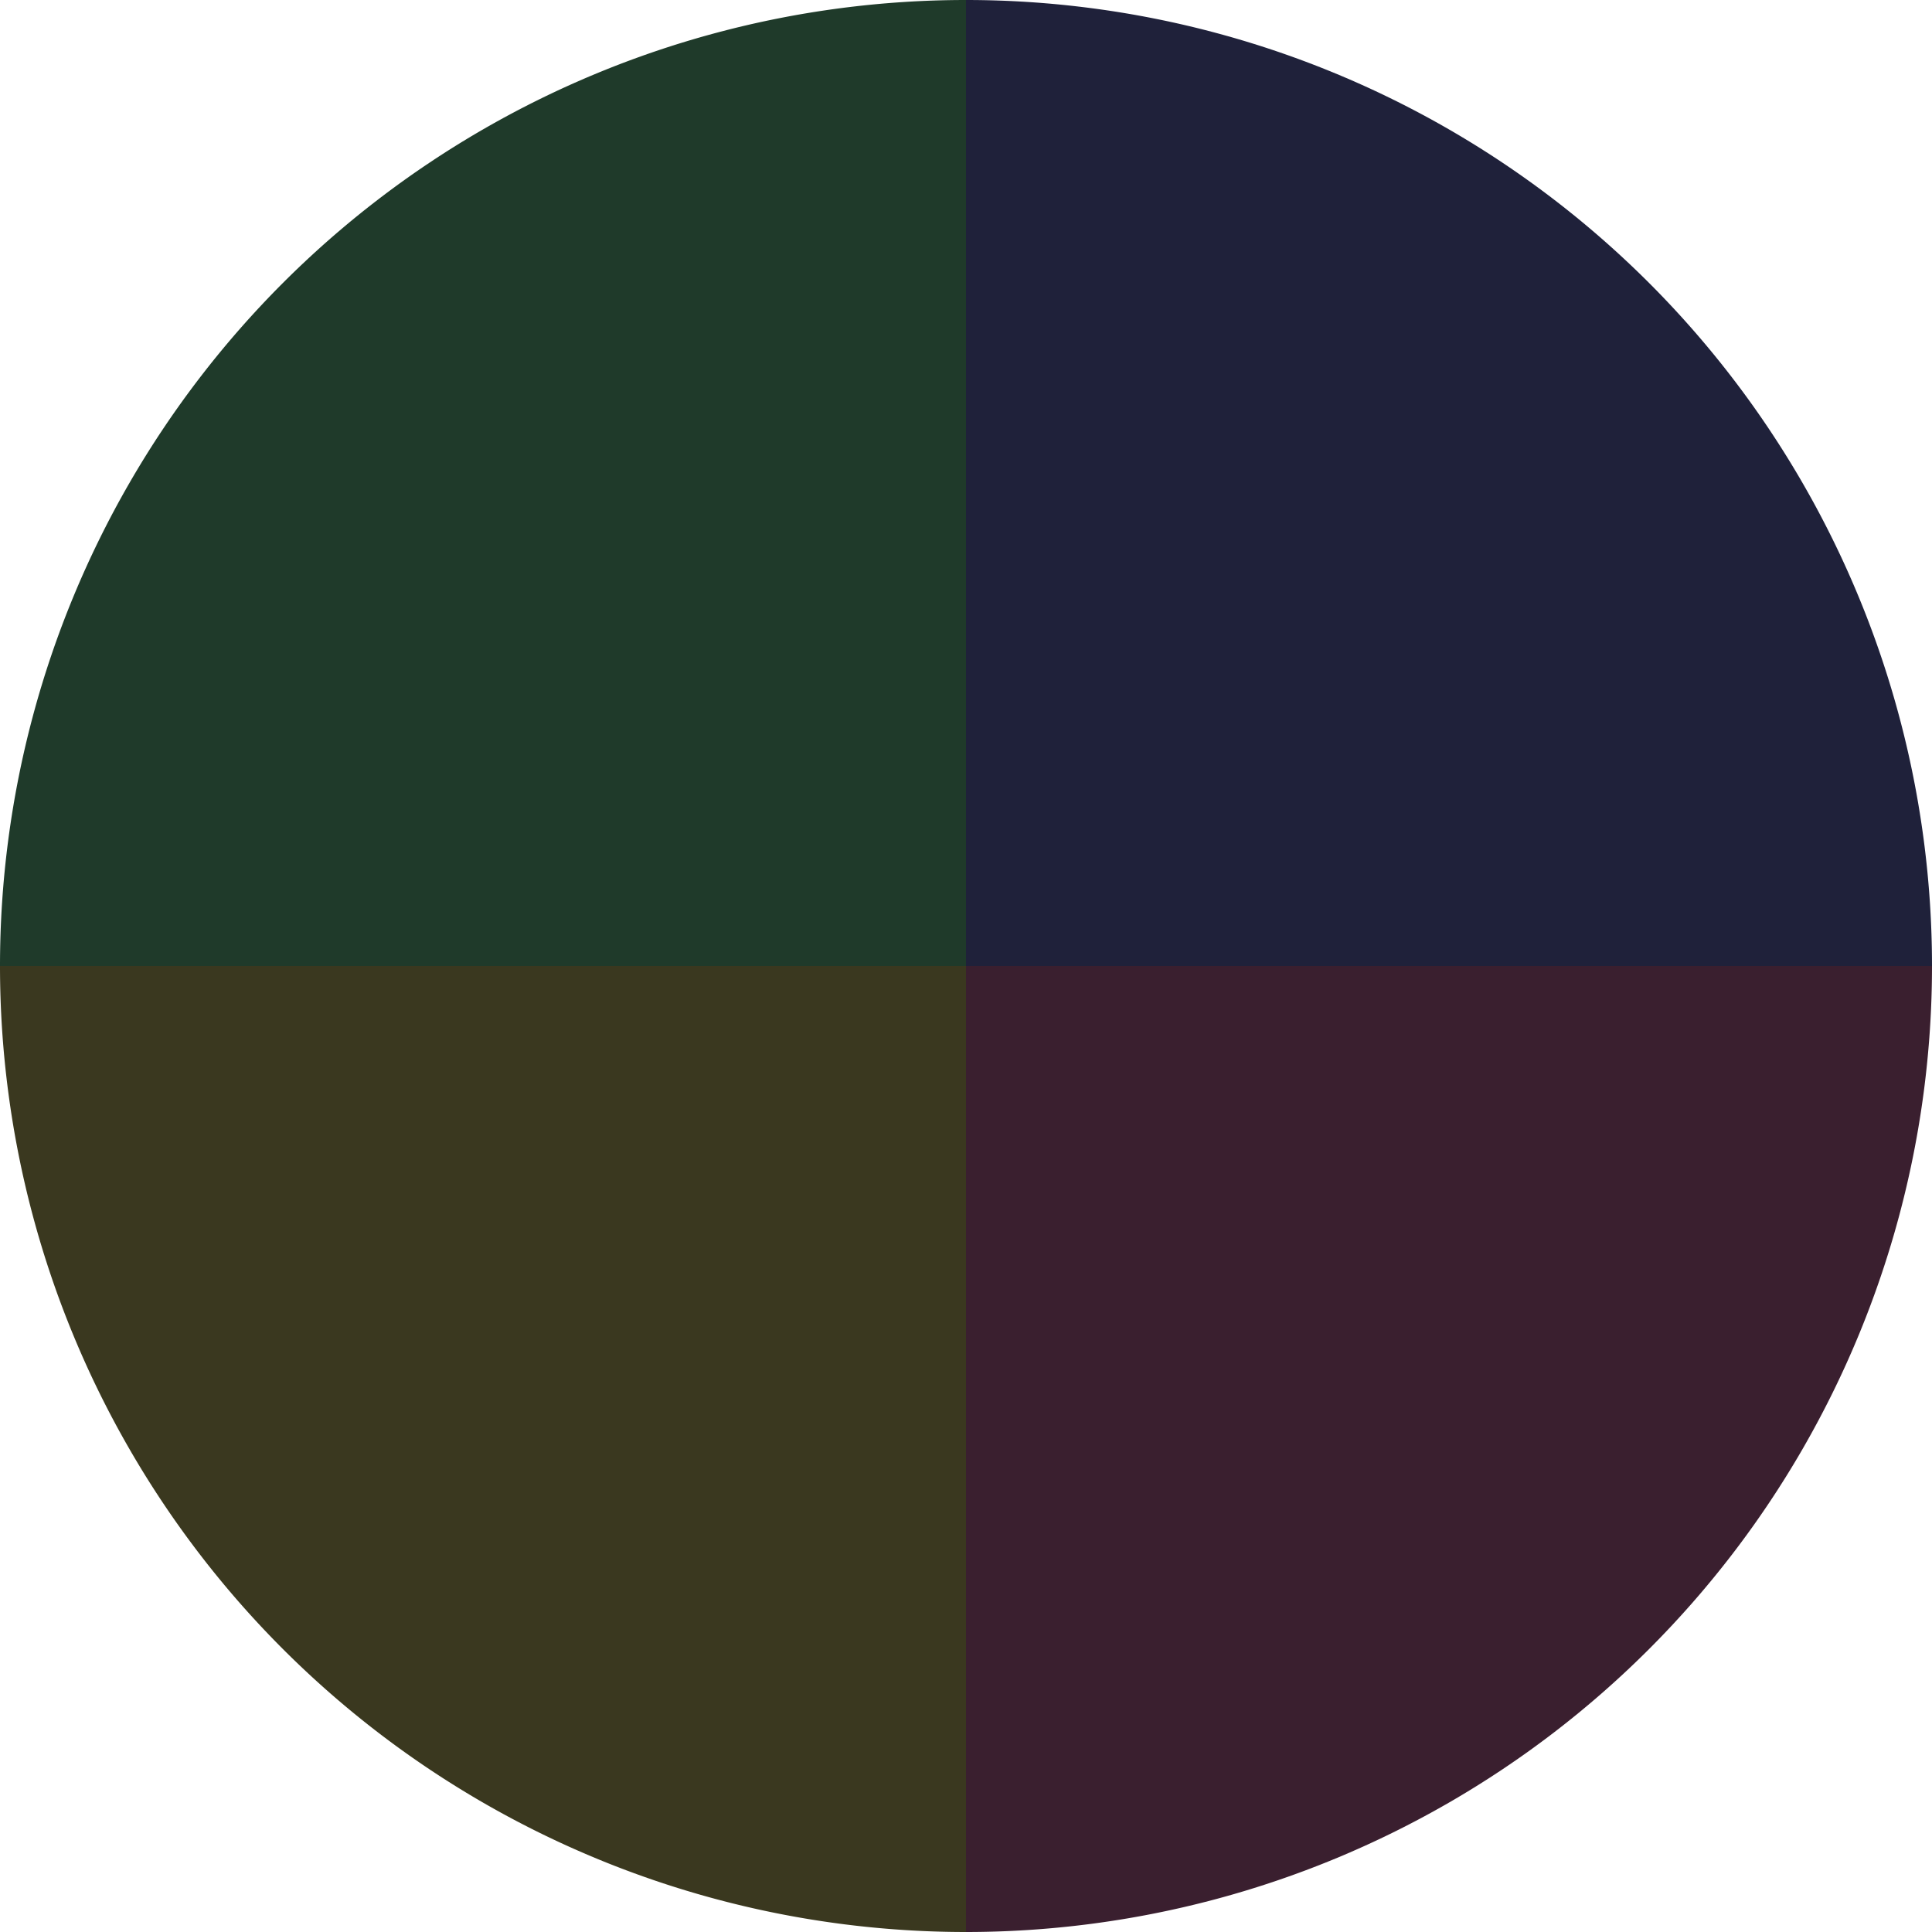 <?xml version="1.0" standalone="no"?>
<svg width="500" height="500" viewBox="-1 -1 2 2" xmlns="http://www.w3.org/2000/svg">
        <path d="M 0 -1 
             A 1,1 0 0,1 1 0             L 0,0
             z" fill="#1f213a" />
            <path d="M 1 0 
             A 1,1 0 0,1 0 1             L 0,0
             z" fill="#3a1f2f" />
            <path d="M 0 1 
             A 1,1 0 0,1 -1 0             L 0,0
             z" fill="#3a381f" />
            <path d="M -1 0 
             A 1,1 0 0,1 -0 -1             L 0,0
             z" fill="#1f3a2a" />
    </svg>
